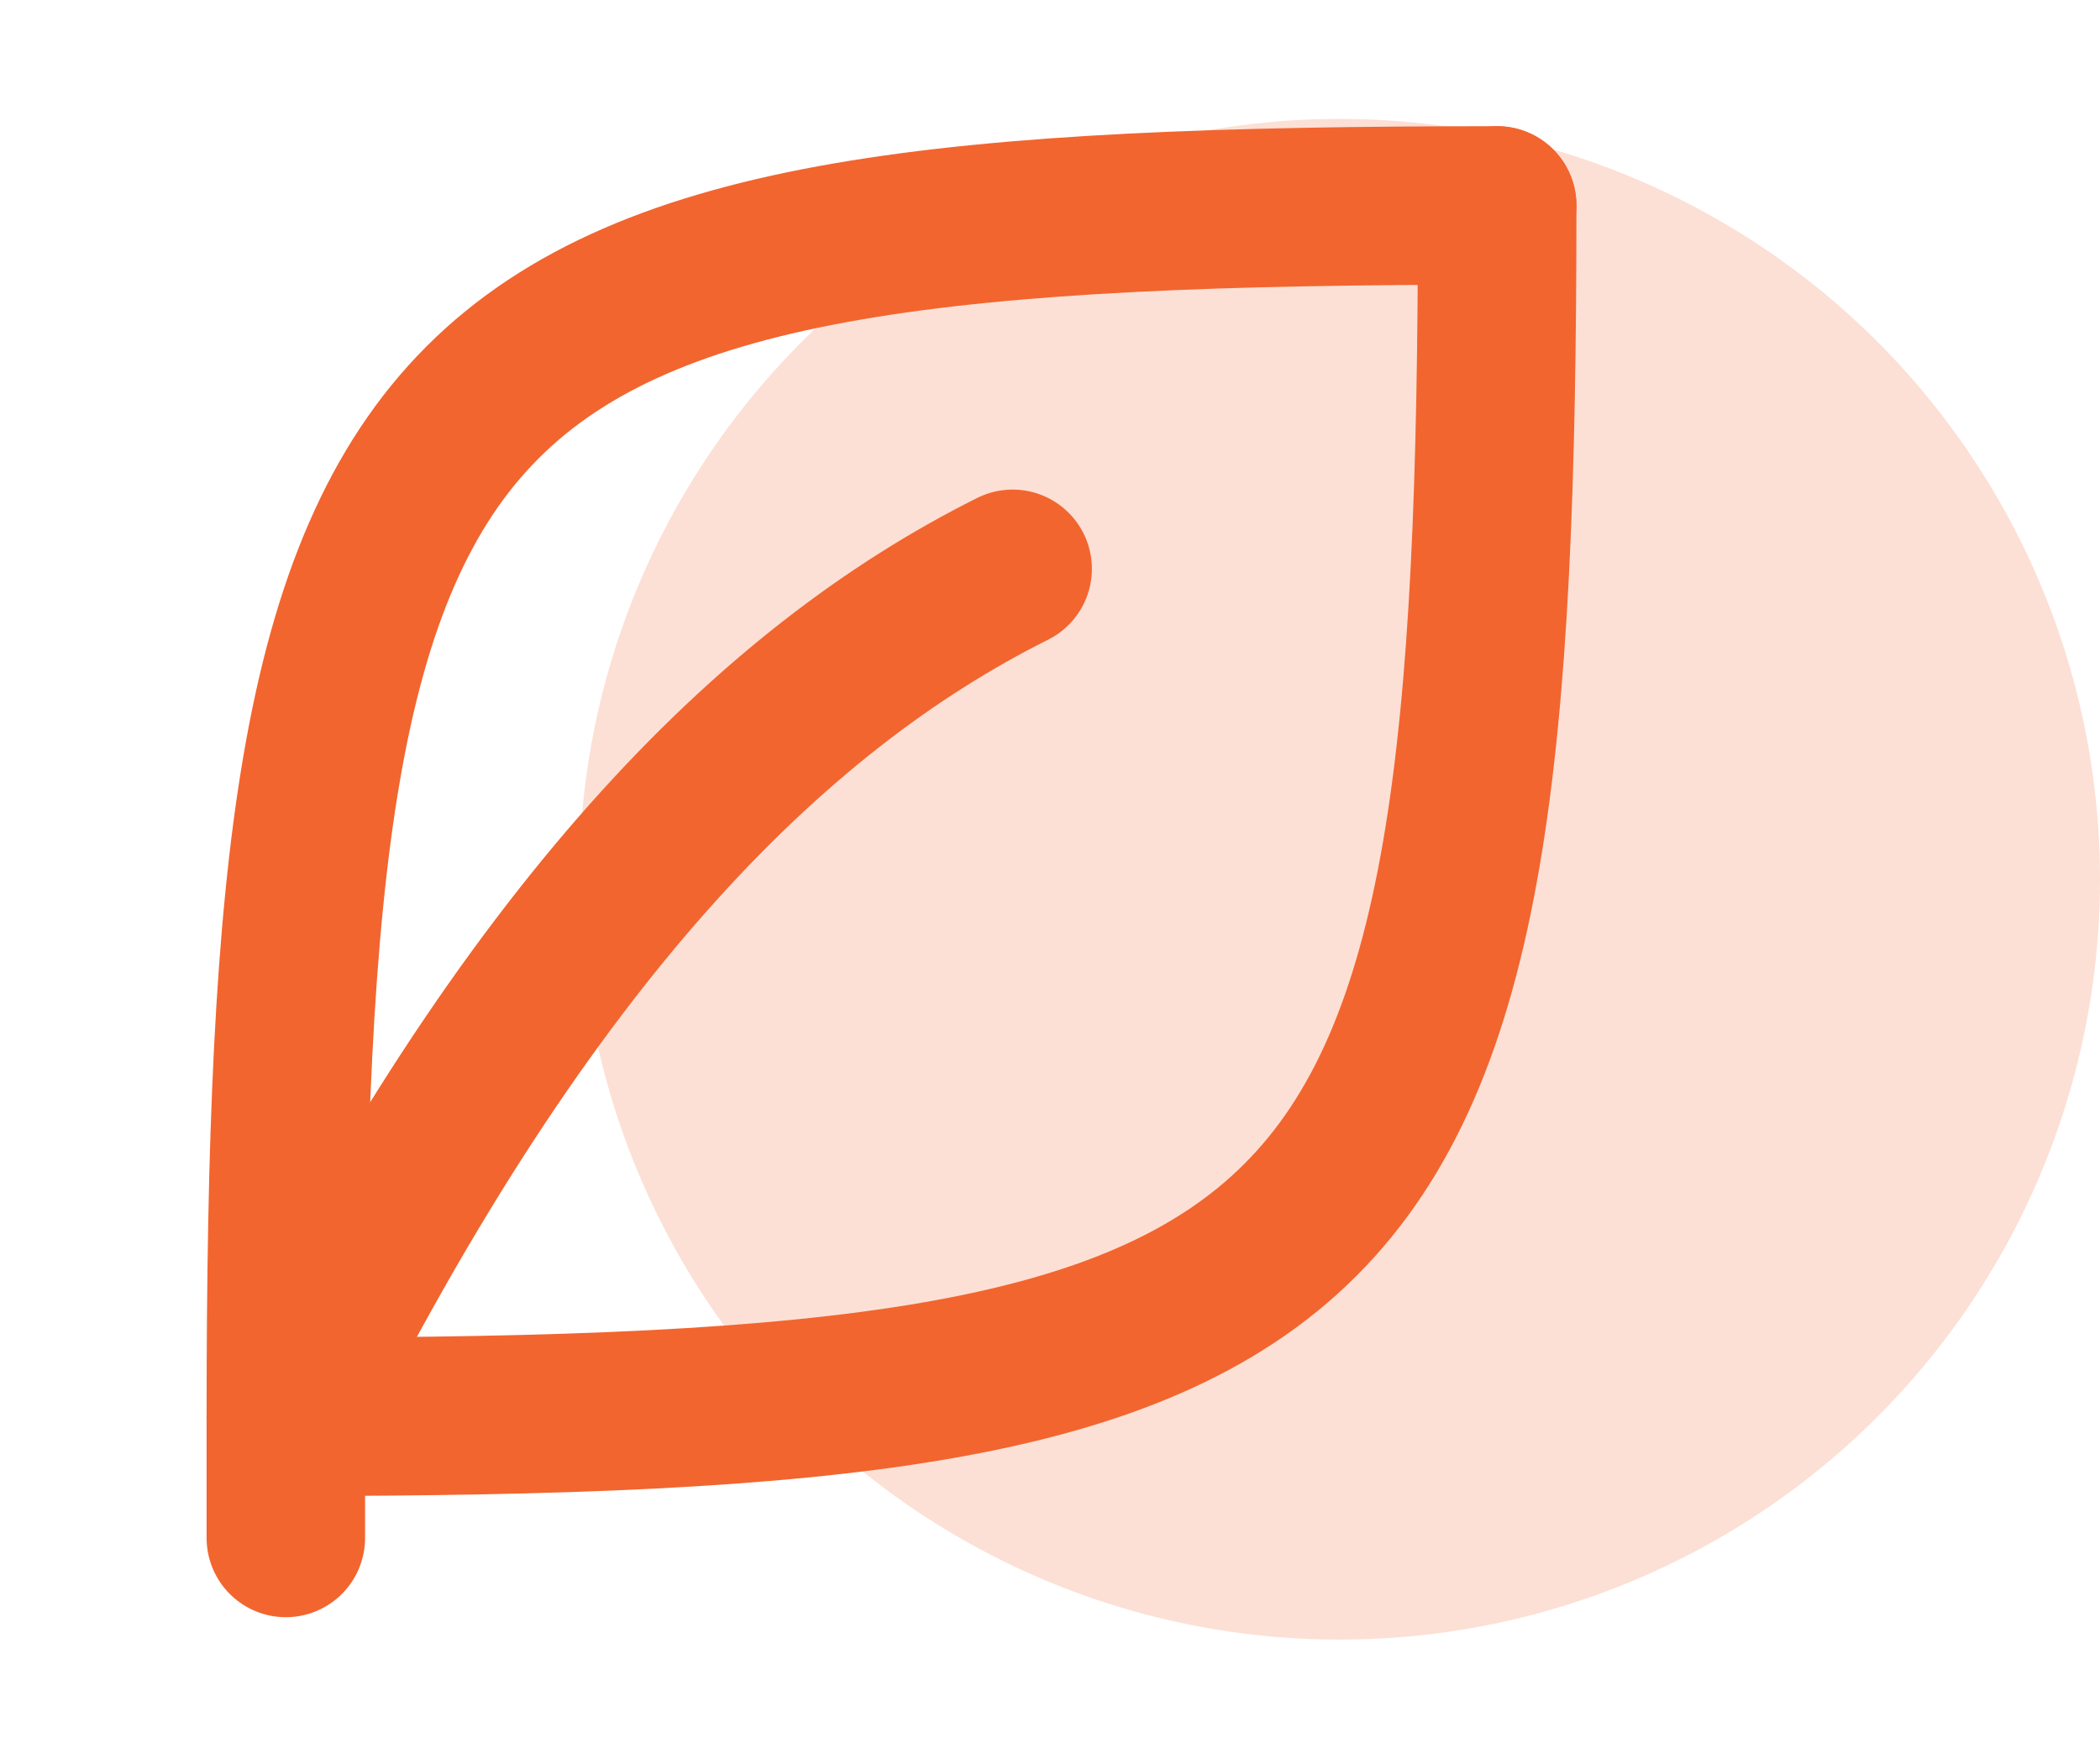 <svg xmlns="http://www.w3.org/2000/svg" id="uuid-d774220e-7f15-4089-8289-4a6007d9ee85" viewBox="0 0 53 44"><defs><style>.uuid-050cf6d6-a94c-4914-815a-3d46bea738d6{fill:#f2652f;opacity:.2;stroke-width:0px;}.uuid-1e872c73-ba08-45df-ac84-bb6fb54aeb19{fill:none;stroke:#f2652f;stroke-linecap:round;stroke-linejoin:round;stroke-width:4px;}</style></defs><circle class="uuid-050cf6d6-a94c-4914-815a-3d46bea738d6" cx="33.81" cy="22.191" r="19.19"></circle><g id="uuid-b876a5a7-fb0b-4b4e-81d7-902cd9f4a336"><path class="uuid-1e872c73-ba08-45df-ac84-bb6fb54aeb19" d="m7.214,35.757c0-27.515,3.057-30.572,30.572-30.572"></path><path class="uuid-1e872c73-ba08-45df-ac84-bb6fb54aeb19" d="m37.786,5.185c0,27.515-3.057,30.572-30.572,30.572"></path><line class="uuid-1e872c73-ba08-45df-ac84-bb6fb54aeb19" x1="7.214" y1="38.815" x2="7.214" y2="35.757"></line><path class="uuid-1e872c73-ba08-45df-ac84-bb6fb54aeb19" d="m7.214,35.757c6.114-12.229,12.229-18.343,18.343-21.401"></path></g></svg>